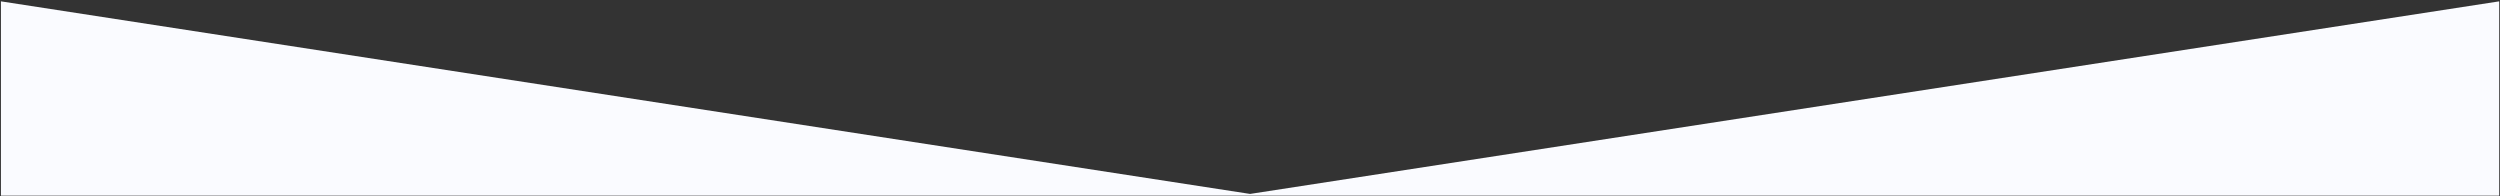 <svg xmlns="http://www.w3.org/2000/svg" width="1441" height="113" fill="#FAFBFF" preserveAspectRatio="none"><rect width="100%" height="100%" fill="#333333" stroke="none"/><path fill-rule="evenodd" d="M.535 112.778H1440.54v-112l-720.005 111-720-111z" clip-rule="evenodd"/></svg>